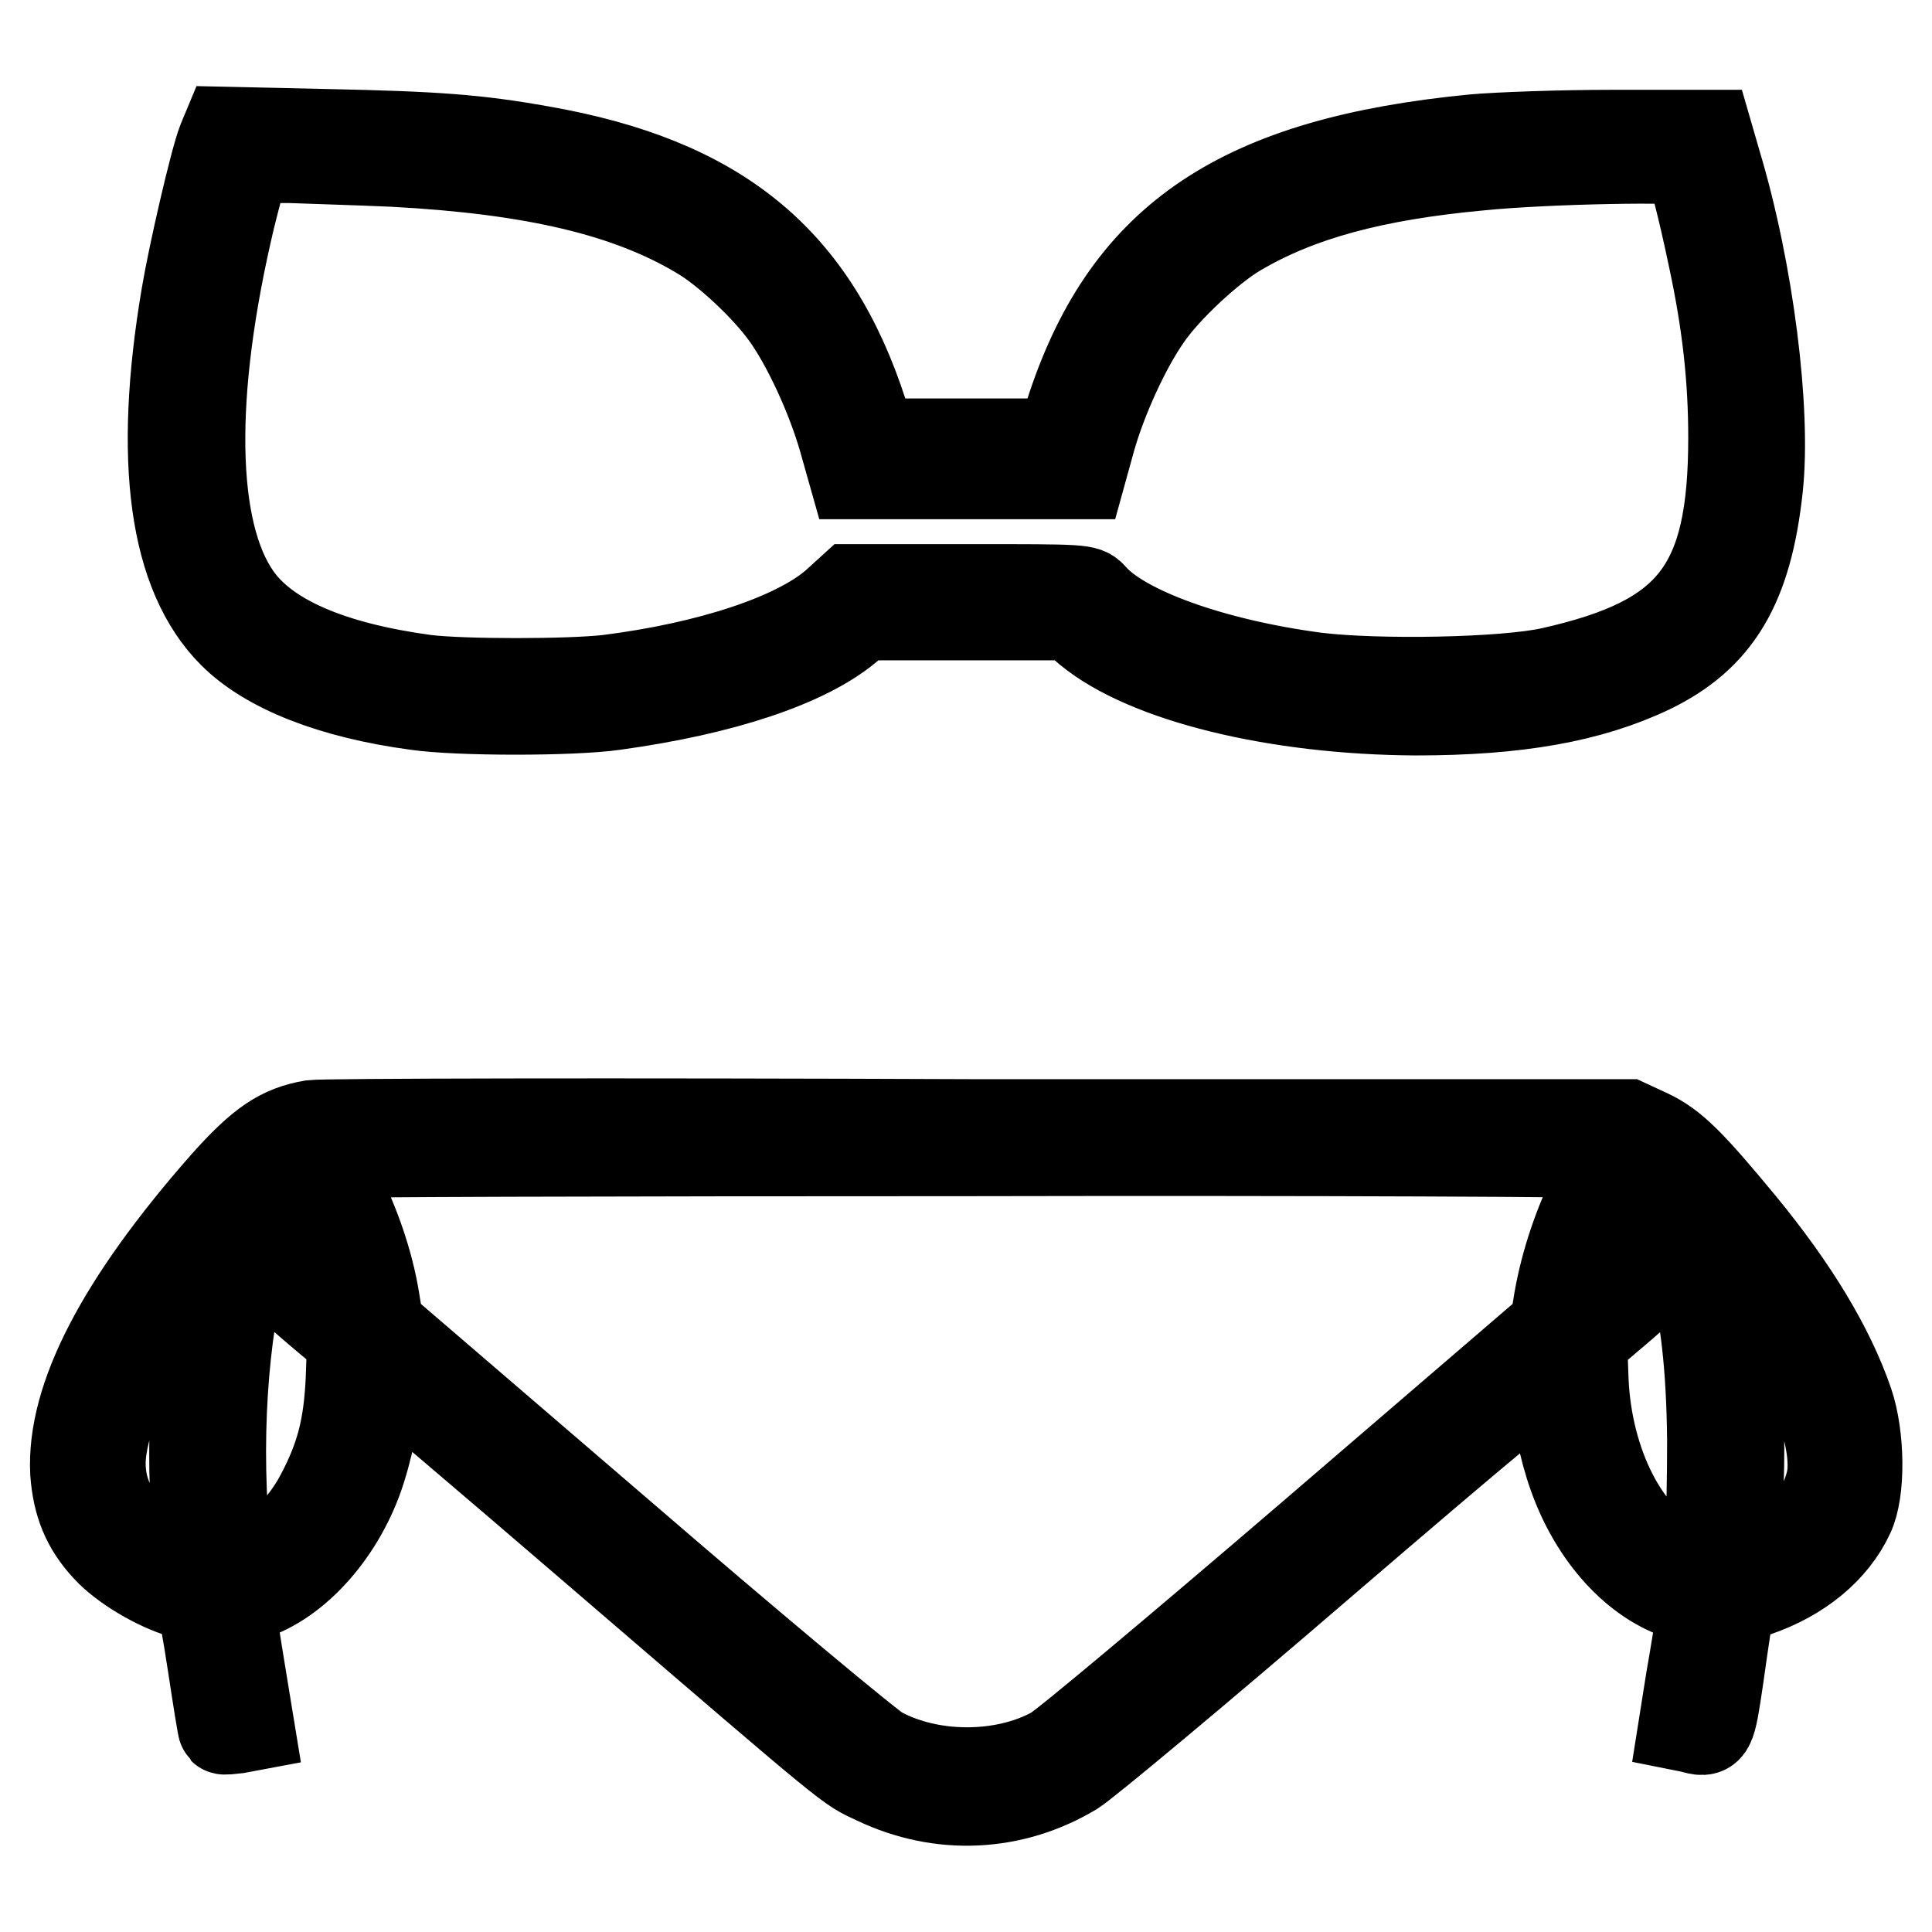 <?xml version="1.0" encoding="utf-8"?>
<!-- Svg Vector Icons : http://www.onlinewebfonts.com/icon -->
<!DOCTYPE svg PUBLIC "-//W3C//DTD SVG 1.1//EN" "http://www.w3.org/Graphics/SVG/1.1/DTD/svg11.dtd">
<svg version="1.1" xmlns="http://www.w3.org/2000/svg" xmlns:xlink="http://www.w3.org/1999/xlink" x="0px" y="0px" viewBox="0 0 256 256" enable-background="new 0 0 256 256" xml:space="preserve">
<g><g><g><path stroke-width="12" fill-opacity="0" stroke="#000000"  d="M29.5,18.7c-1,2.5-3.9,15.1-4.8,20.5c-3.7,21.9-1.6,36.9,6.2,44.7c4.6,4.6,13.1,8,24.3,9.5c5.5,0.8,20.7,0.8,26.2,0c14.5-2,25.4-5.7,30.9-10.3l1.9-1.6h13.9h13.9l2.2,1.9c7.7,6.4,24.9,10.6,43.4,10.7c13.4,0,23-1.7,31-5.5c8.9-4.3,12.9-11,14.3-24c1.1-10.1-1.2-28.6-5.5-42.9l-1.1-3.8l-12.6,0c-6.9,0-15.2,0.3-18.5,0.6c-30.7,3-45.6,13-53.1,35.4l-1.6,4.9h-12.4h-12.5l-1.3-4C107.7,34.4,95.1,24.1,71.6,20c-8.4-1.5-13.9-1.9-28.2-2.2L30,17.5L29.5,18.7z M52.1,21.4c18.8,1,31.2,4,40.6,9.6c3.6,2.1,8.8,7,11.4,10.6c2.9,4,6.1,11,7.7,16.6l1.3,4.6h15.1h15l1.3-4.7c1.5-5.3,4.6-12.1,7.4-16.1c2.5-3.7,8.3-9.1,12-11.3c8.1-4.8,18.1-7.5,32.2-8.8c8.9-0.9,27.2-1.2,27.6-0.6c0.6,0.9,2,6.5,3.3,12.7c1.9,8.8,2.7,16.2,2.7,24c0,19.9-5.4,26.9-24.1,31.1c-6.2,1.4-23,1.7-31.2,0.7c-13.7-1.8-25.7-6.1-29.7-10.7c-0.9-1-1.1-1-16.4-1h-15.4l-2.2,2c-5.2,4.5-16.6,8.3-30.1,10c-5.2,0.6-19.3,0.6-24.2,0c-12.6-1.7-21.2-5.4-25.1-11c-6.1-8.7-6.4-26.9-0.8-50.4c0.8-3.2,1.6-6.2,1.9-6.8c0.5-0.9,1-1,5.9-1C41.1,21,47.4,21.2,52.1,21.4z"/><path stroke-width="12" fill-opacity="0" stroke="#000000"  d="M41.4,149.1c-4.1,0.7-6.7,2.4-11.6,7.9C16,172.7,9.5,185.3,10,195.1c0.3,4.1,1.5,7.1,4.2,10c2.2,2.4,6.6,5,10,6c1.2,0.3,2.3,0.7,2.4,0.9c0.2,0.1,0.9,4,1.6,8.6c0.7,4.6,1.3,8.4,1.4,8.5c0.1,0.1,0.9,0,1.8-0.1l1.6-0.3l-1-6.1c-1.8-11.1-1.8-10.4,0-10.9c6.1-1.3,12.3-7.6,15.3-15.6c1.4-3.8,2.6-9.6,2.6-12.7c0-2,0.1-2.4,0.7-2.2c0.4,0.2,13.6,11.4,29.4,25c34.2,29.4,32.3,27.8,36.1,29.6c8.6,4.1,18.1,3.6,26.1-1.2c1.6-1,16.5-13.4,33.1-27.7c21.9-18.8,30.2-25.7,30.5-25.2c0.2,0.3,0.4,1.5,0.4,2.6c0,2.5,1,7.6,2.3,11.2c2.8,7.9,8.3,14,14.5,15.9l2.6,0.8l-0.2,2c-0.1,1.1-0.7,4.8-1.3,8.2l-1,6.3l1,0.2c2.5,0.7,2.5,0.7,3.6-6.7c1.6-11.1,1.1-10,4.9-11.3c5.9-2,10.3-5.7,12.4-10.2c1.5-3.1,1.4-10.4-0.1-14.8c-2.5-7.3-7.3-15.2-14.3-23.7c-6.7-8.1-9-10.4-12.2-11.9l-2.8-1.3l-85.7,0C80.3,148.8,42.9,148.9,41.4,149.1z M213.8,152.8c0,0.2-1,2.2-2.1,4.4c-2.5,4.9-4.2,10-5.1,15l-0.6,3.7l-32,27.5c-17.6,15.1-33.1,28.1-34.3,28.7c-6.7,3.7-16.4,3.7-23.2,0c-1.3-0.7-16.8-13.6-34.3-28.7l-32-27.5l-0.6-3.7c-0.8-4.9-2.6-10.1-5.1-15c-1.1-2.2-2.1-4.2-2.1-4.4c0-0.2,38.6-0.3,85.7-0.3C175.2,152.4,213.8,152.6,213.8,152.8z M41.3,158.5c2.8,5.4,5.5,13.5,4.6,13.5c-0.2,0-1.9-1.4-3.8-3.1c-5.3-4.8-7.8-9.1-6.4-11.7c0.7-1.4,2.4-3.3,2.9-3.3C38.8,153.9,39.9,156,41.3,158.5z M218.9,154.9c2.5,2.8,2.5,4.7,0,8.6c-1.3,2-7.9,8.4-8.7,8.4c-0.4,0,0-1.7,1.2-5.7c1-3.3,5.5-12.4,6-12.4C217.8,153.9,218.4,154.3,218.9,154.9z M28.5,166.7c-2.3,9-3.3,23.4-2.4,34.8c0.3,3.5,0.4,6.5,0.3,6.6c-0.1,0.1-1.8-0.5-3.8-1.5c-6.1-2.9-9.3-7.3-9.3-12.7c0-4.8,3.3-13.1,8-20.2c2-3.1,7.6-10.3,7.9-10.3C29.2,163.4,28.9,164.9,28.5,166.7z M229.7,166.6c8.7,10.8,13.8,22.2,13.1,28.8c-0.4,3-2.4,6.7-4.7,8.5c-1.9,1.4-8,4.5-8.3,4.1c-0.1-0.1,0-3.3,0.3-7.1c0.9-11.4-0.1-25.5-2.4-34.2c-0.5-1.9-0.8-3.4-0.7-3.4C227.1,163.4,228.3,164.8,229.7,166.6z M34.4,165.5c1,2,3.6,4.6,8.6,8.8l3.7,3.1l-0.2,5.5c-0.3,6.2-1.3,10.2-4,15.3c-2.7,5.2-8.1,9.9-11.4,9.9c-0.9,0-1-0.4-1.2-2.8c-1.4-13.8-0.5-28.5,2.5-39.5c0.3-1.1,0.7-2,0.9-2C33.4,163.9,33.9,164.6,34.4,165.5z M224.3,167.6c1.7,6.4,2.5,13.6,2.6,23.2c0,5-0.1,10.9-0.3,13.2c-0.4,4.8-0.7,5-4.4,3.2c-6.9-3.3-11.9-13.2-12.4-24.2l-0.2-5.5l4.7-4c4.3-3.6,8.3-8,8.3-9.1c0-0.2,0.2-0.4,0.4-0.4C223.1,163.9,223.7,165.5,224.3,167.6z"/></g></g></g>
</svg>